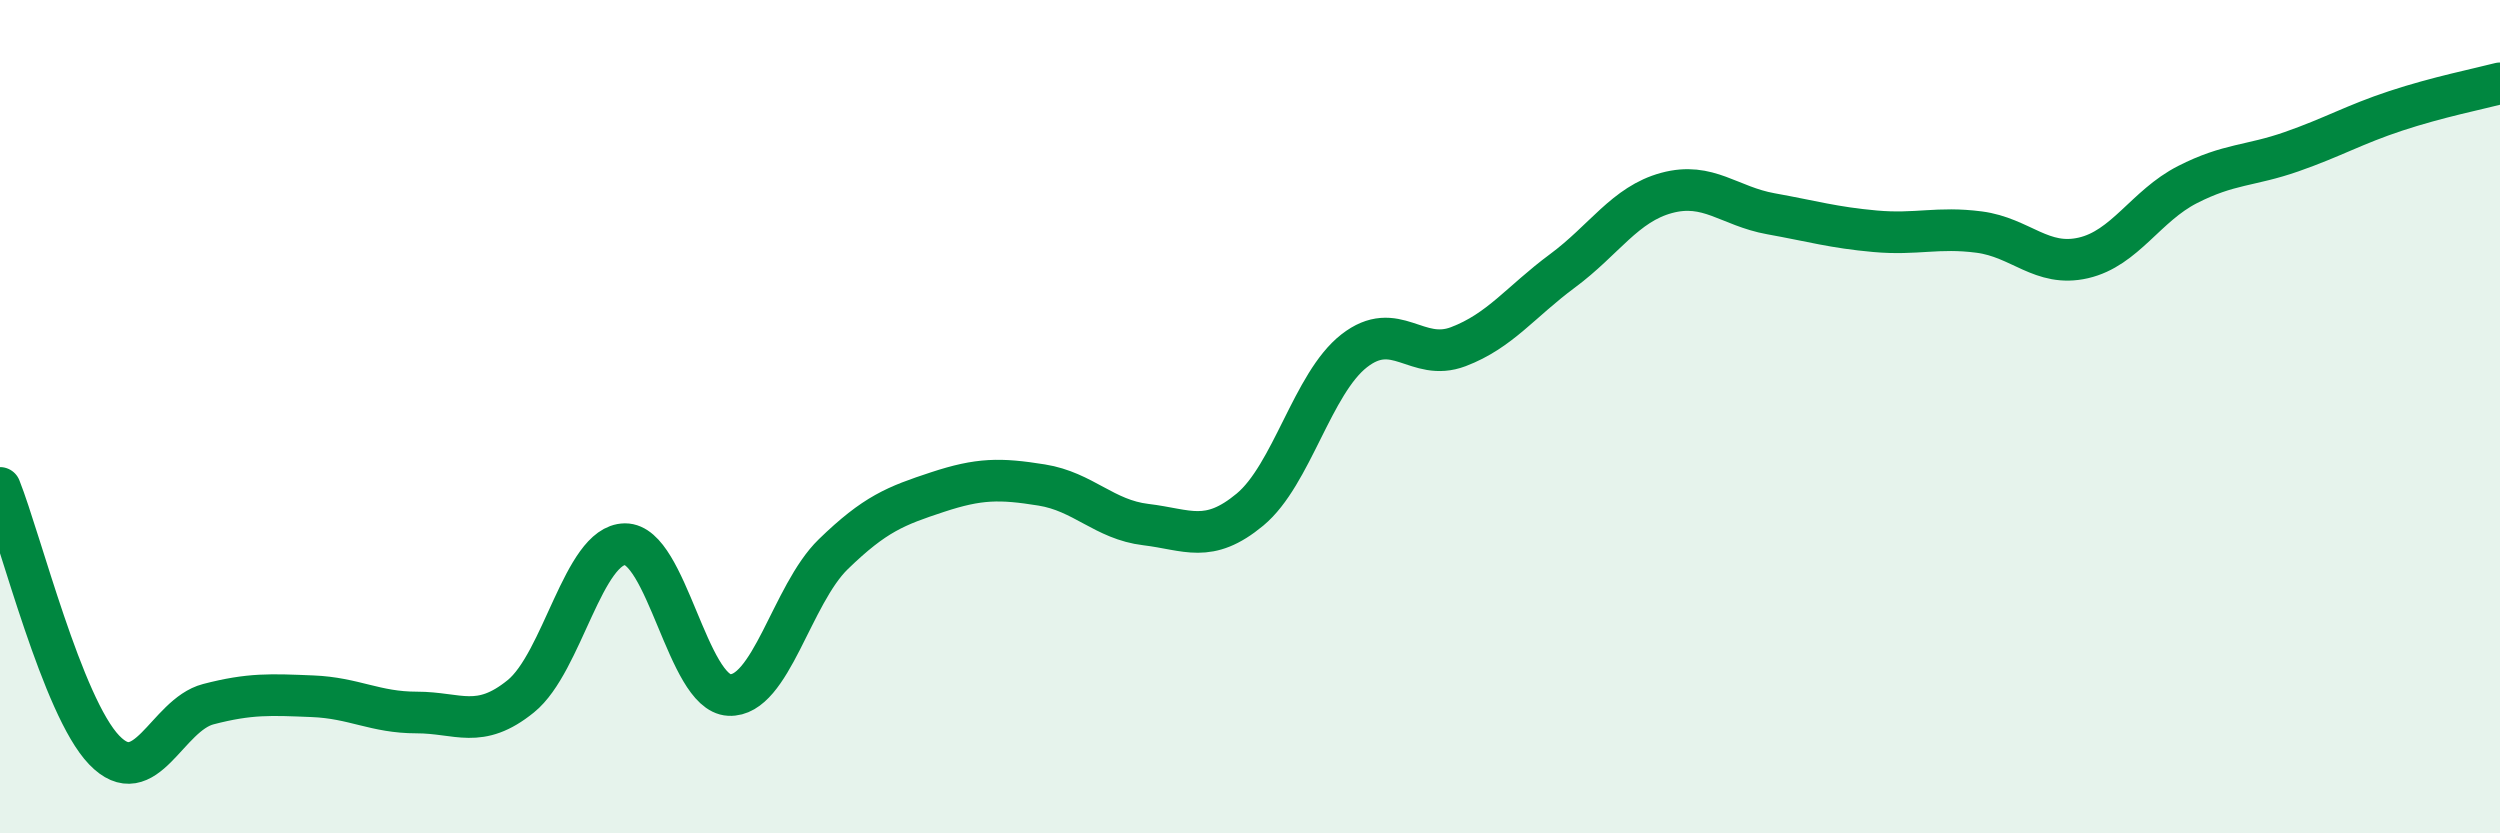 
    <svg width="60" height="20" viewBox="0 0 60 20" xmlns="http://www.w3.org/2000/svg">
      <path
        d="M 0,11.71 C 0.5,12.97 1.5,16.96 2.5,18 C 3.5,19.04 4,17.16 5,16.9 C 6,16.64 6.5,16.67 7.5,16.71 C 8.5,16.75 9,17.1 10,17.1 C 11,17.1 11.5,17.52 12.5,16.71 C 13.5,15.9 14,13.07 15,13.06 C 16,13.05 16.5,16.63 17.5,16.68 C 18.5,16.73 19,14.27 20,13.3 C 21,12.33 21.5,12.14 22.5,11.81 C 23.5,11.48 24,11.48 25,11.64 C 26,11.8 26.5,12.47 27.5,12.59 C 28.5,12.71 29,13.06 30,12.23 C 31,11.4 31.5,9.2 32.5,8.42 C 33.5,7.64 34,8.7 35,8.32 C 36,7.94 36.5,7.24 37.5,6.5 C 38.5,5.76 39,4.9 40,4.63 C 41,4.36 41.5,4.95 42.5,5.13 C 43.5,5.31 44,5.46 45,5.55 C 46,5.64 46.5,5.44 47.5,5.57 C 48.5,5.7 49,6.42 50,6.19 C 51,5.96 51.5,4.94 52.5,4.43 C 53.5,3.92 54,3.99 55,3.64 C 56,3.29 56.5,2.99 57.5,2.66 C 58.5,2.33 59.5,2.13 60,2L60 20L0 20Z"
        fill="#008740"
        opacity="0.1"
        stroke-linecap="round"
        stroke-linejoin="round"
      />
      <path
        d="M 0,11.71 C 0.5,12.97 1.5,16.96 2.5,18 C 3.5,19.04 4,17.16 5,16.9 C 6,16.64 6.5,16.67 7.5,16.71 C 8.5,16.75 9,17.1 10,17.1 C 11,17.1 11.5,17.52 12.5,16.71 C 13.5,15.9 14,13.07 15,13.06 C 16,13.05 16.5,16.63 17.5,16.68 C 18.5,16.73 19,14.27 20,13.3 C 21,12.33 21.5,12.14 22.5,11.81 C 23.5,11.48 24,11.48 25,11.64 C 26,11.8 26.5,12.47 27.5,12.59 C 28.5,12.71 29,13.06 30,12.23 C 31,11.4 31.5,9.2 32.5,8.42 C 33.5,7.64 34,8.7 35,8.32 C 36,7.94 36.5,7.24 37.5,6.5 C 38.5,5.76 39,4.9 40,4.63 C 41,4.36 41.5,4.95 42.5,5.13 C 43.5,5.31 44,5.46 45,5.55 C 46,5.64 46.5,5.44 47.5,5.57 C 48.5,5.7 49,6.42 50,6.19 C 51,5.96 51.5,4.94 52.5,4.43 C 53.5,3.92 54,3.99 55,3.64 C 56,3.29 56.5,2.99 57.5,2.66 C 58.5,2.33 59.5,2.13 60,2"
        stroke="#008740"
        stroke-width="1"
        fill="none"
        stroke-linecap="round"
        stroke-linejoin="round"
      />
    </svg>
  